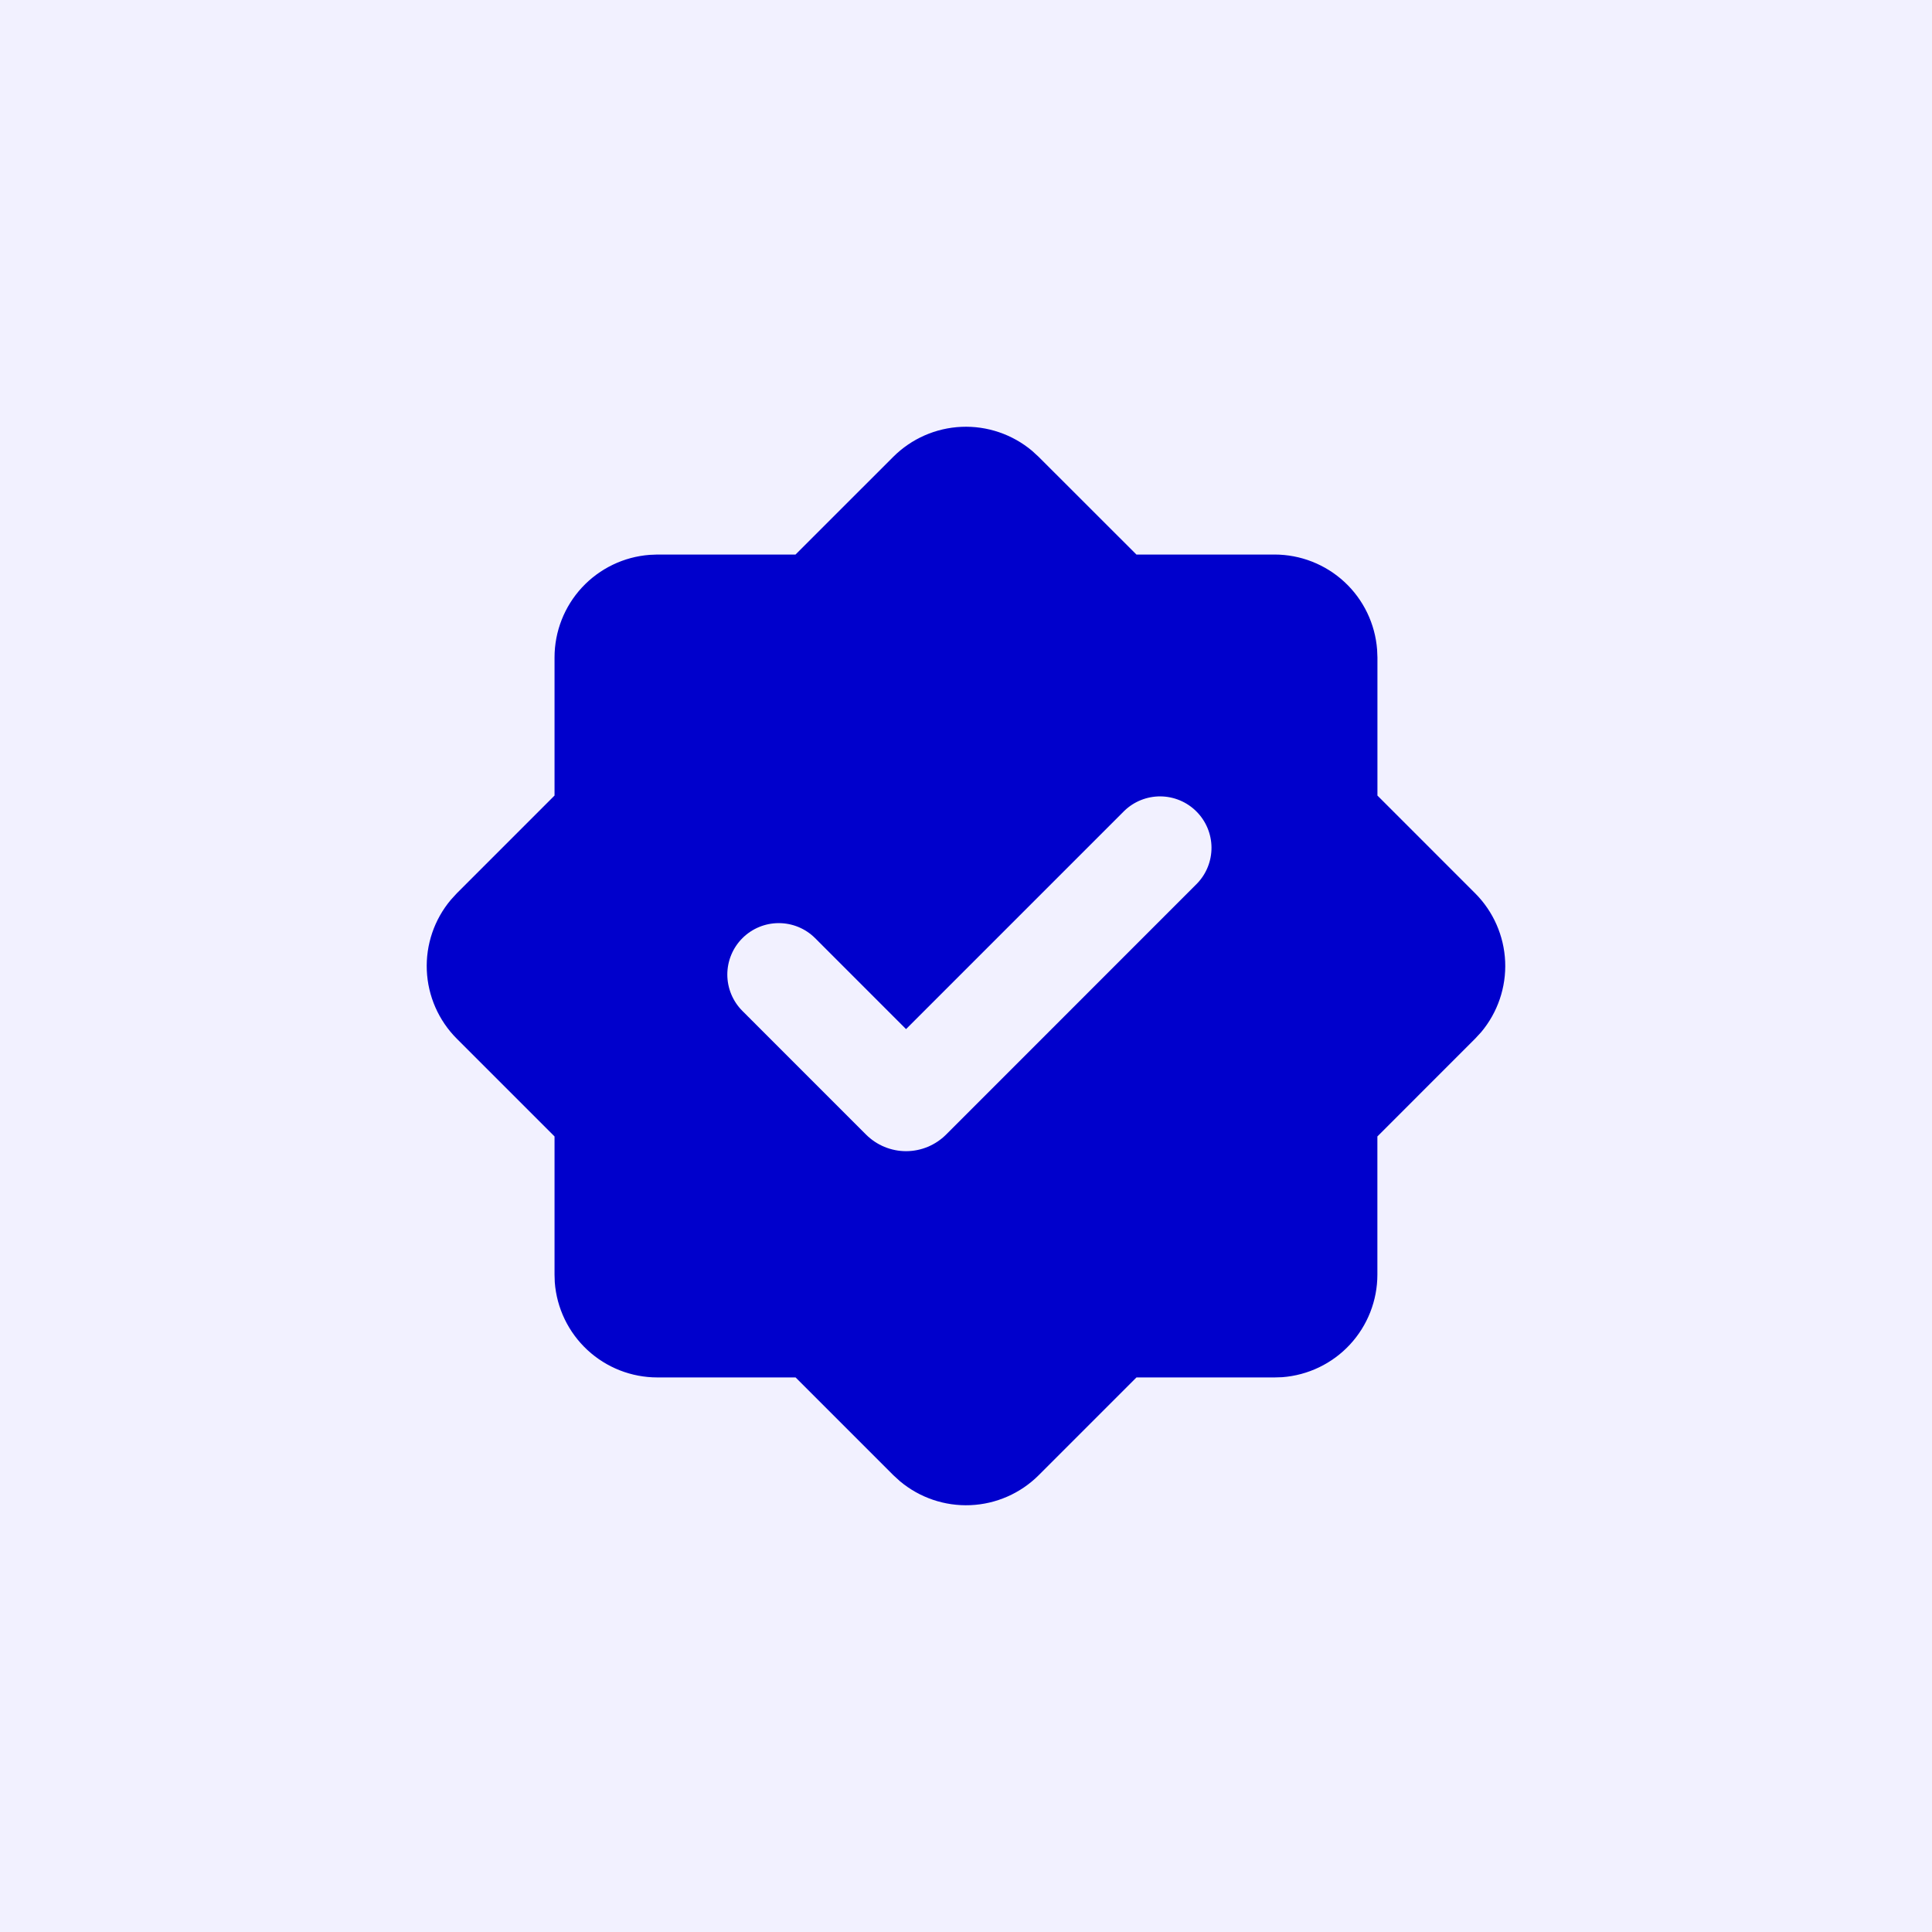 <svg width="72" height="72" viewBox="0 0 72 72" fill="none" xmlns="http://www.w3.org/2000/svg">
<rect x="0" y="0" width="72" height="72" fill="#808080" stroke="none"/>
<g clip-path="url(#clip0_731_648)">
<path d="M72 0H0V72H72V0Z" fill="#F2F1FF"/>
<g clip-path="url(#clip1_731_648)">
<path fill-rule="evenodd" clip-rule="evenodd" d="M33.289 17.025C33.968 16.347 34.875 15.948 35.833 15.907C36.791 15.866 37.73 16.186 38.464 16.802L38.709 17.027L42.351 20.666H47.499C48.466 20.667 49.397 21.032 50.106 21.69C50.814 22.347 51.248 23.248 51.321 24.212L51.333 24.5V29.648L54.974 33.29C55.652 33.968 56.051 34.876 56.093 35.835C56.134 36.793 55.814 37.732 55.197 38.467L54.972 38.71L51.331 42.352V47.5C51.331 48.467 50.966 49.398 50.308 50.108C49.651 50.817 48.749 51.251 47.785 51.324L47.499 51.333H42.353L38.711 54.975C38.033 55.653 37.124 56.052 36.166 56.093C35.208 56.134 34.269 55.815 33.534 55.197L33.291 54.975L29.649 51.333H24.499C23.532 51.333 22.601 50.968 21.892 50.311C21.182 49.653 20.748 48.752 20.675 47.787L20.666 47.5V42.352L17.024 38.71C16.346 38.031 15.947 37.123 15.906 36.165C15.865 35.206 16.184 34.267 16.802 33.533L17.024 33.29L20.666 29.648V24.5C20.666 23.533 21.032 22.602 21.689 21.893C22.347 21.185 23.248 20.75 24.212 20.678L24.499 20.666H29.647L33.289 17.025ZM41.901 30.217L33.766 38.352L30.378 34.963C30.018 34.603 29.53 34.402 29.022 34.402C28.513 34.402 28.026 34.604 27.666 34.964C27.307 35.324 27.105 35.811 27.105 36.32C27.106 36.828 27.308 37.316 27.668 37.675L32.275 42.283C32.471 42.478 32.703 42.634 32.959 42.74C33.215 42.846 33.489 42.901 33.766 42.901C34.043 42.901 34.318 42.846 34.573 42.74C34.829 42.634 35.062 42.478 35.258 42.283L44.611 32.927C44.96 32.566 45.153 32.082 45.149 31.579C45.144 31.077 44.943 30.596 44.587 30.241C44.232 29.885 43.751 29.684 43.249 29.679C42.746 29.675 42.262 29.868 41.901 30.217V30.217Z" fill="#0000CC"/>
</g>
</g>
<defs>
<clipPath id="clip0_731_648">
<rect width="72" height="72" fill="white"/>
</clipPath>
<clipPath id="clip1_731_648">
<rect width="46" height="46" fill="white" transform="translate(13 13)"/>
</clipPath>
</defs>
</svg>
